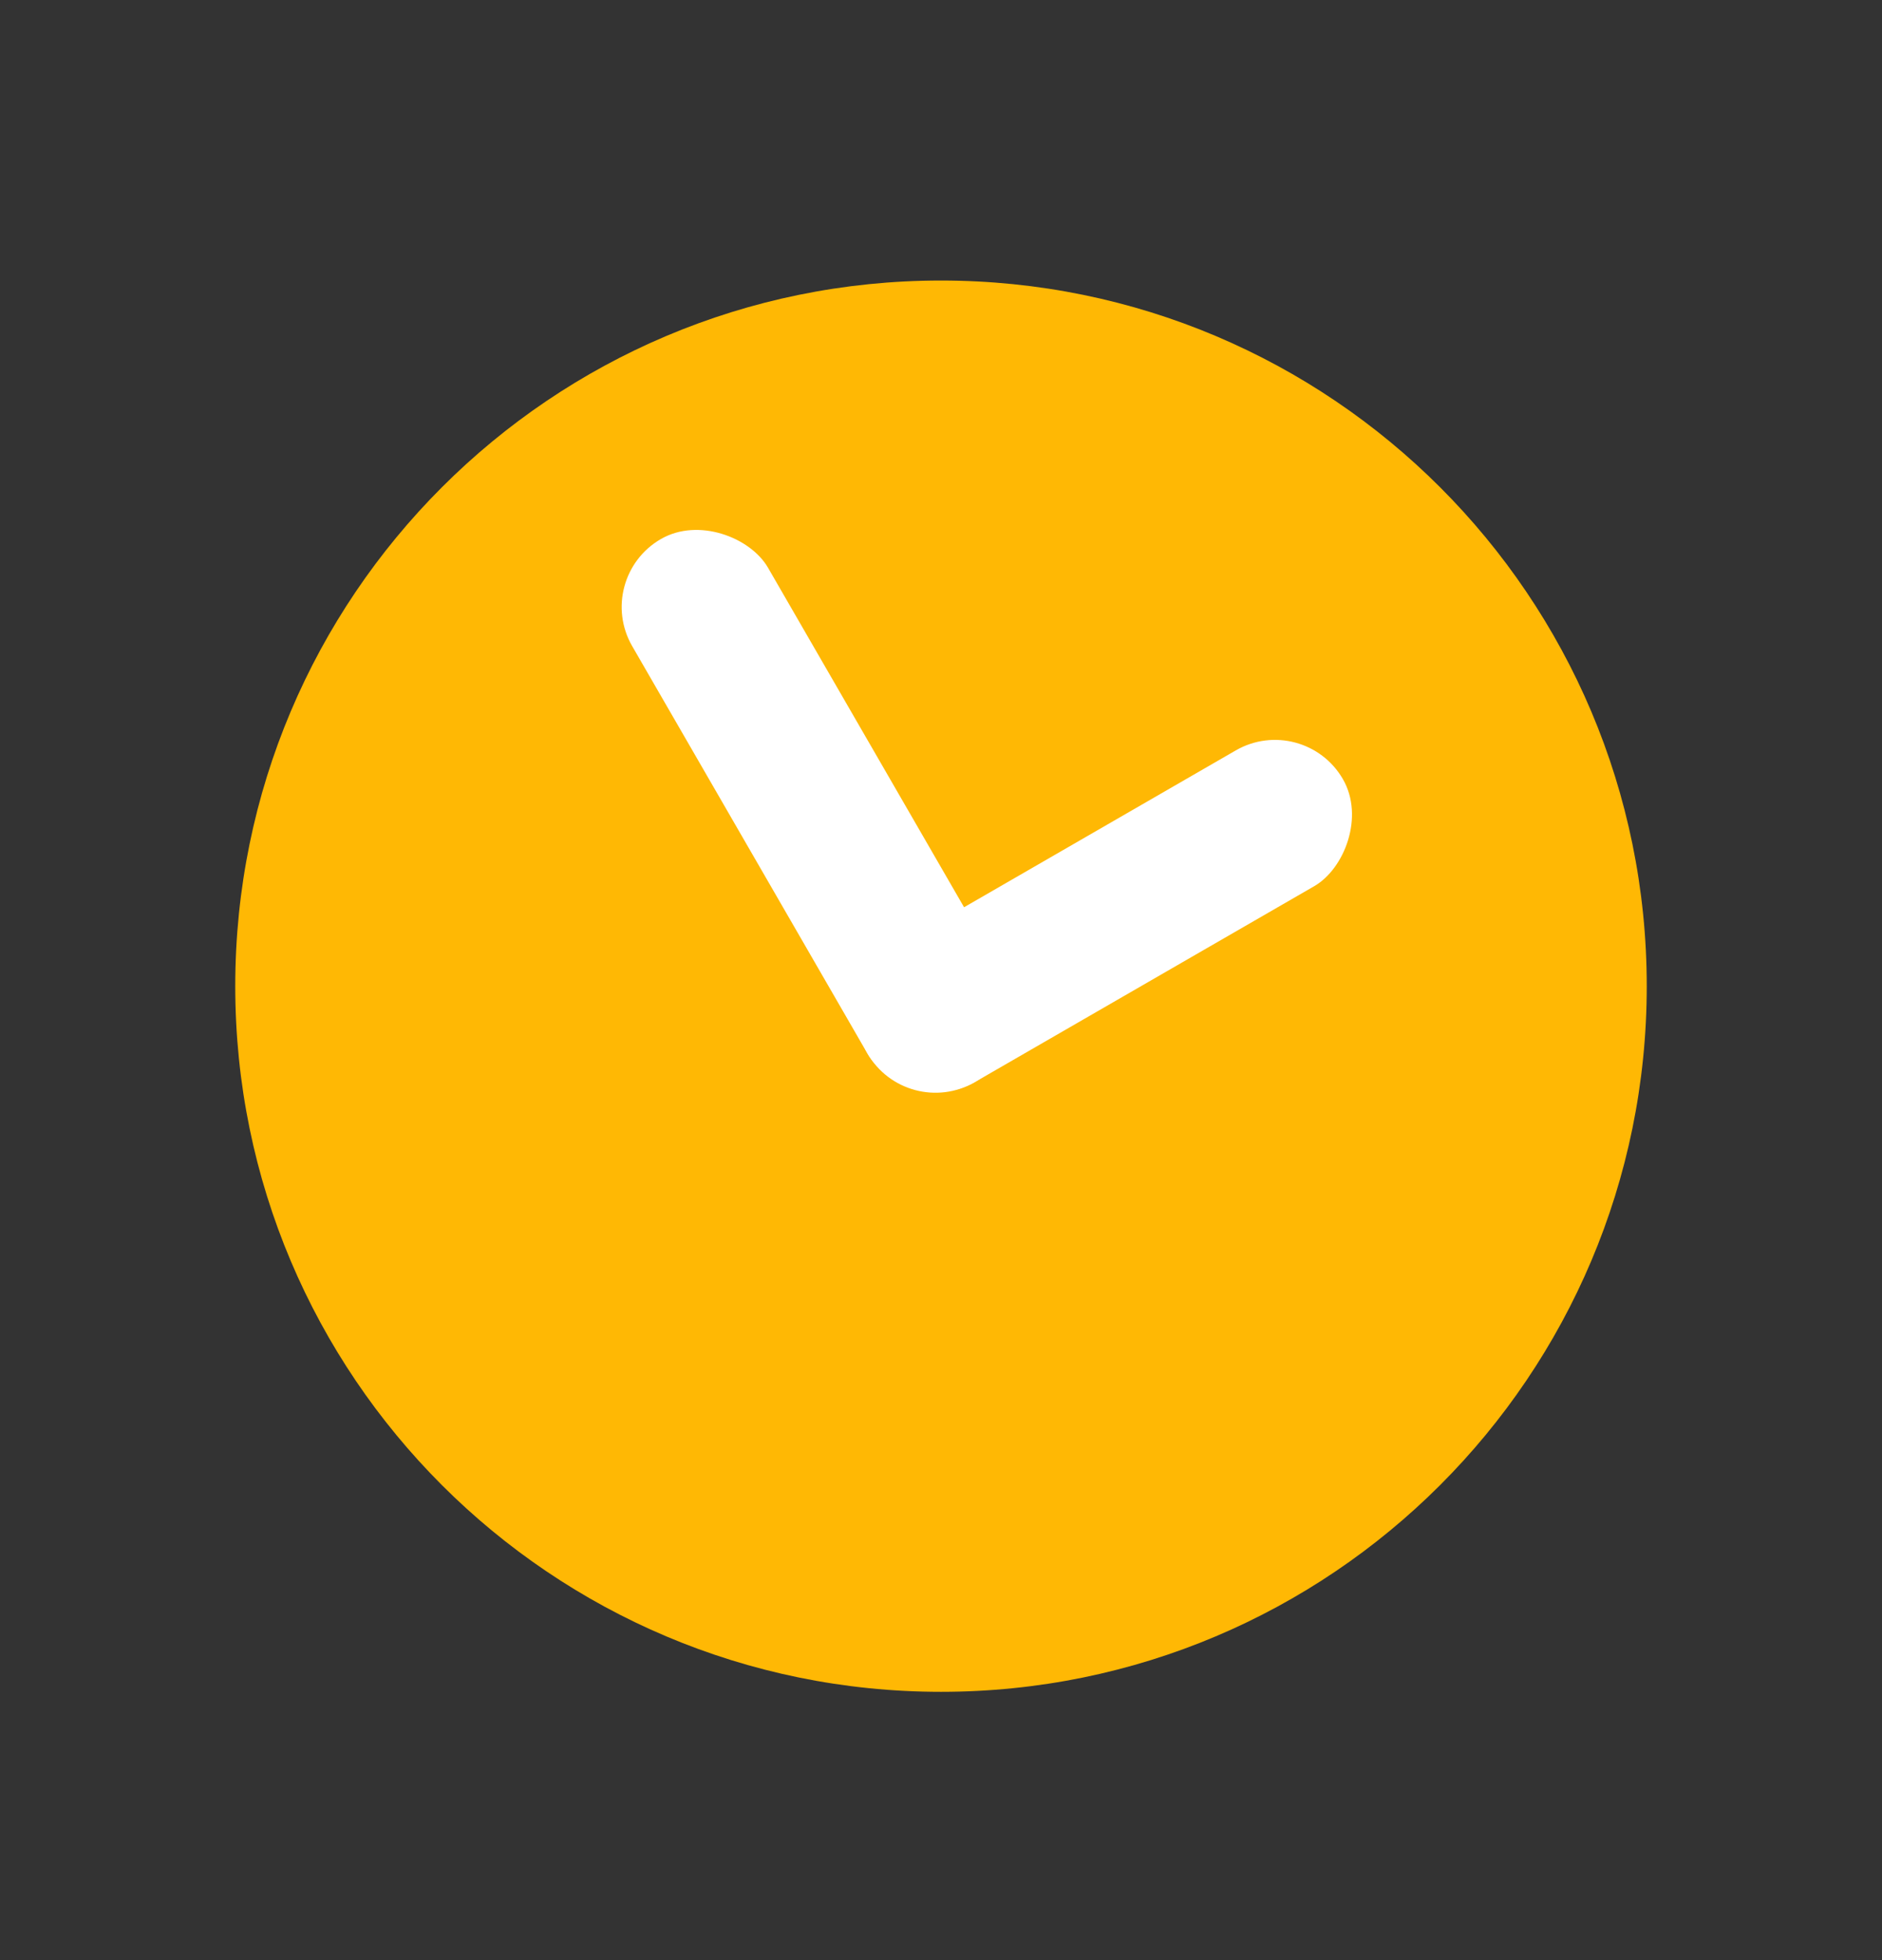 <svg width="24" height="25" viewBox="0 0 24 25" fill="none" xmlns="http://www.w3.org/2000/svg">
<rect x="0" y="0" width="24" height="25" fill="#333333" stroke="none"/>
<path fill-rule="evenodd" clip-rule="evenodd" d="M12 21.578C16.971 21.578 21 17.549 21 12.578C21 7.608 16.971 3.578 12 3.578C7.029 3.578 3 7.608 3 12.578C3 17.549 7.029 21.578 12 21.578Z" fill="#FFB804"/>
<rect x="7.562" y="7.375" width="2" height="8" rx="1" transform="rotate(-30 7.562 7.375)" fill="white"/>
<rect x="16.625" y="9.071" width="2" height="7" rx="1" transform="rotate(60 16.625 9.071)" fill="white"/>
</svg>
